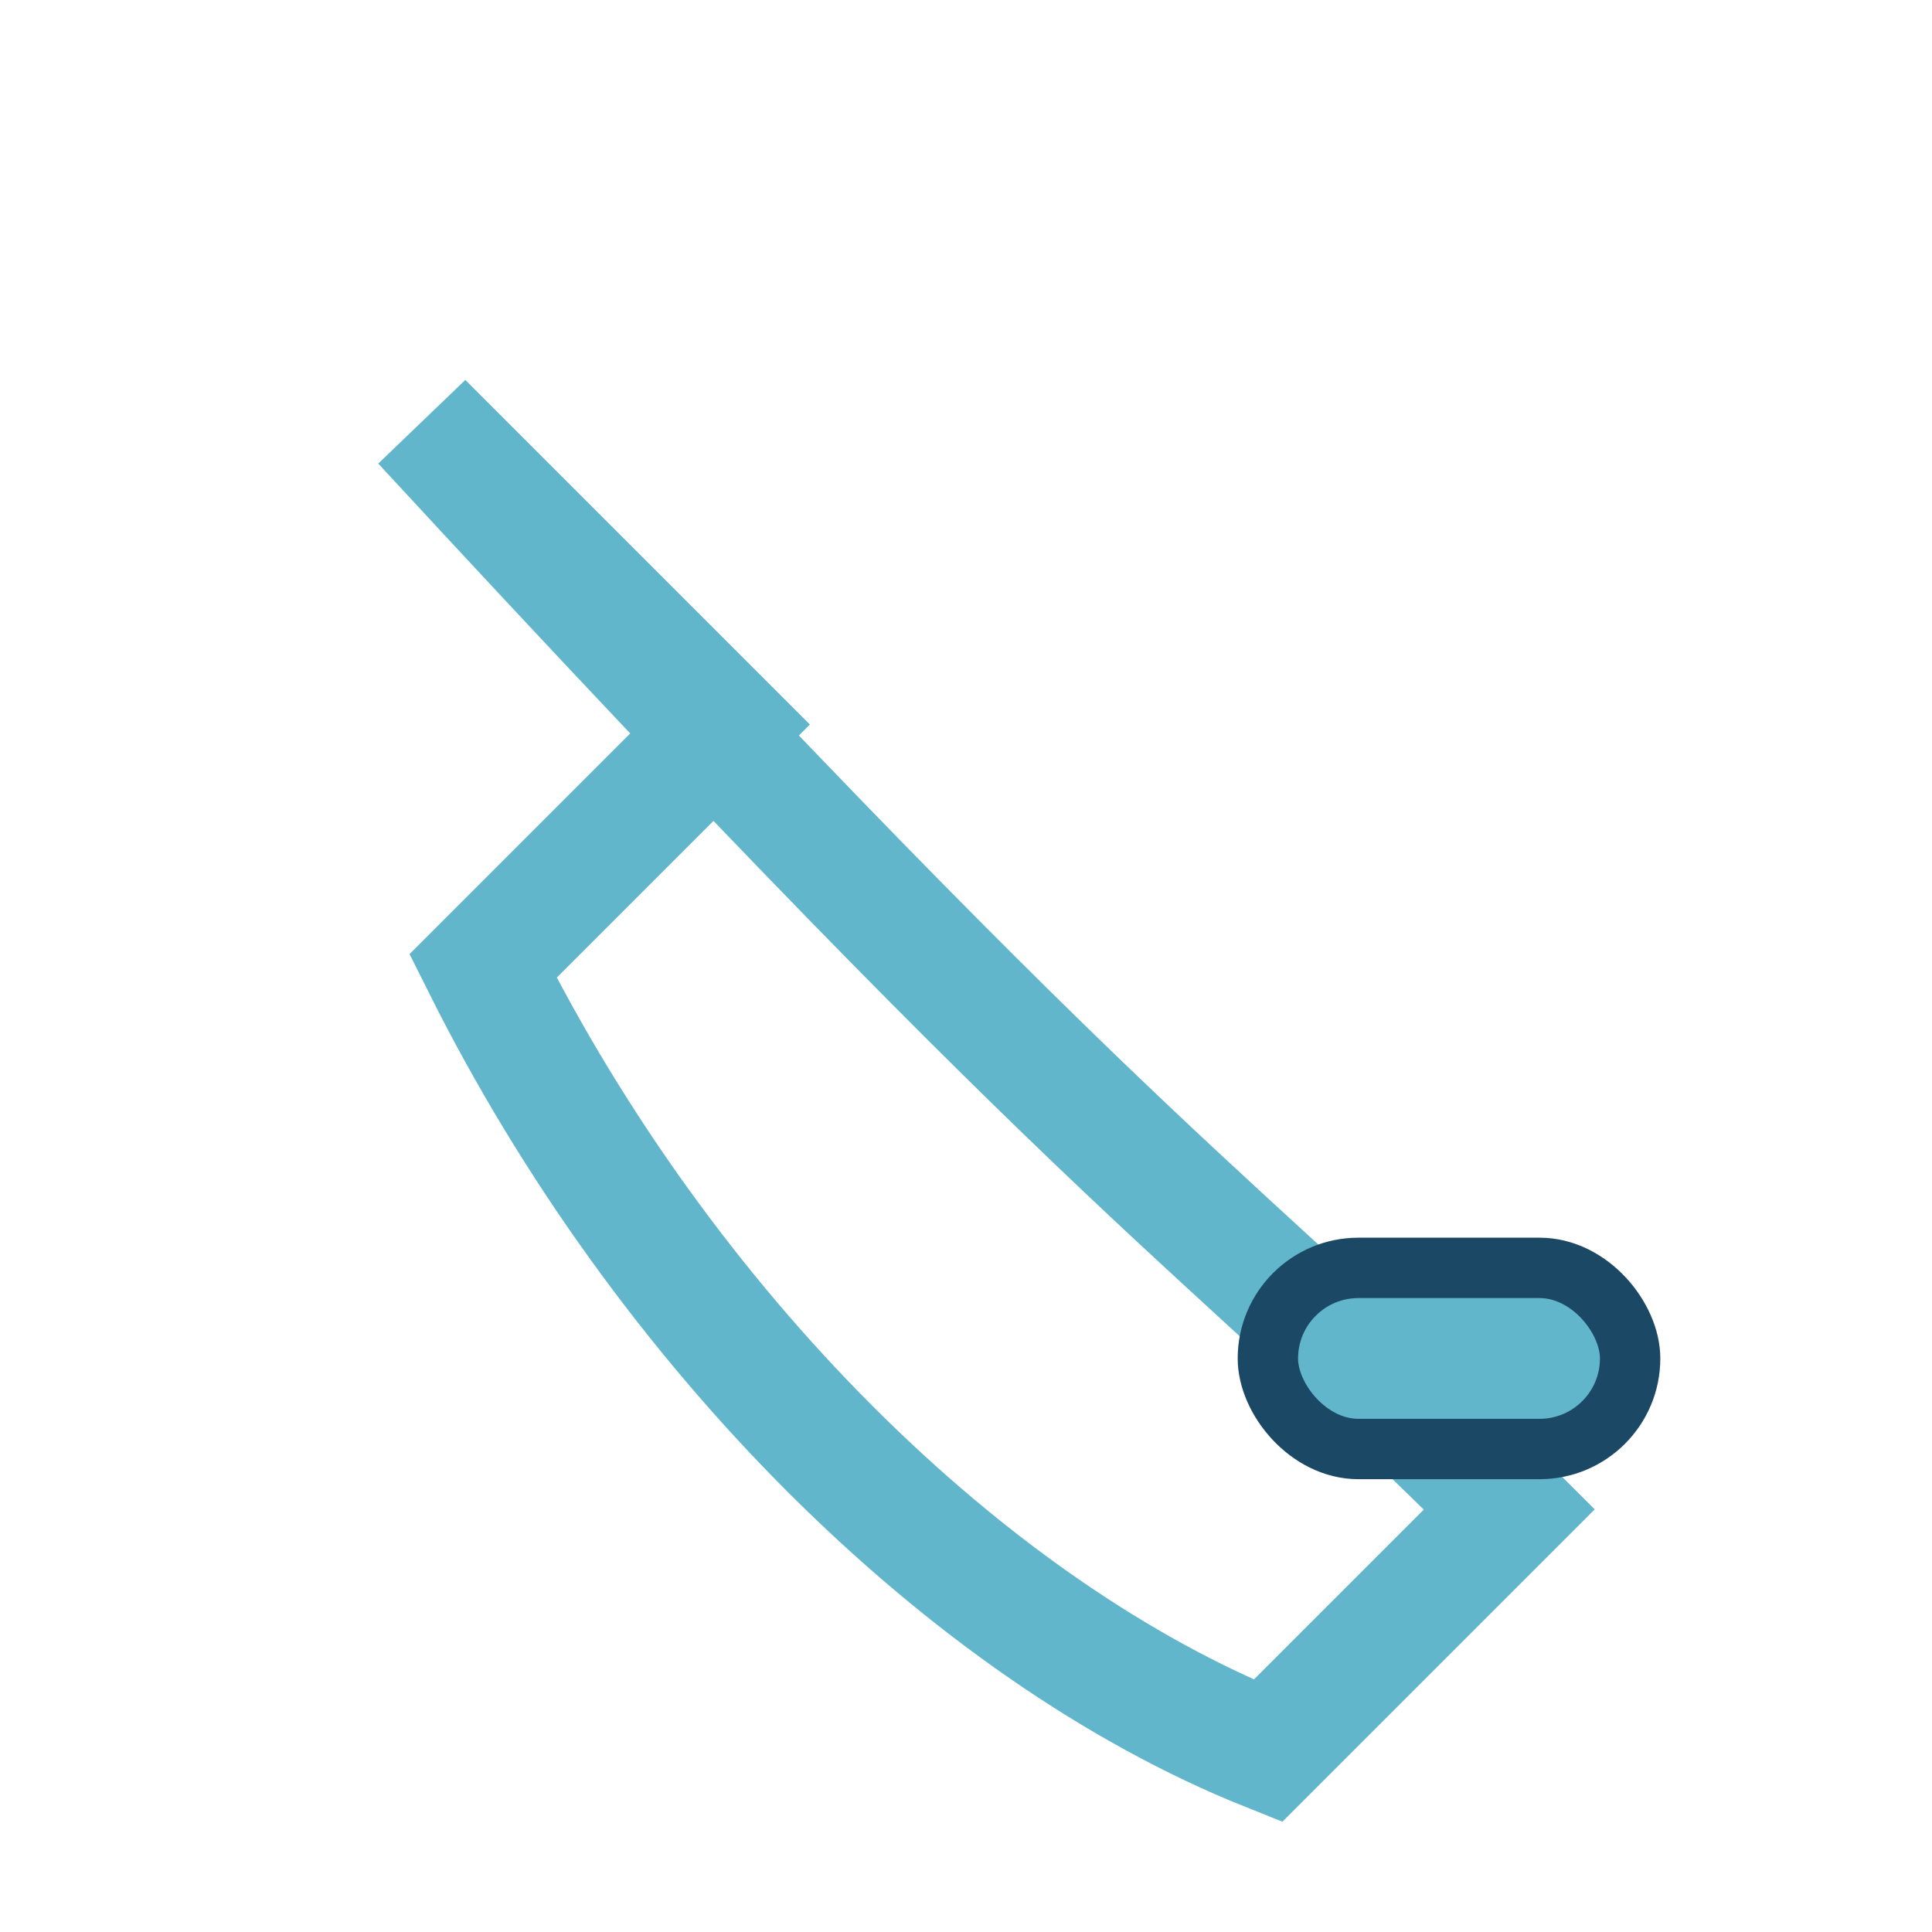 <?xml version="1.0" encoding="UTF-8"?>
<svg xmlns="http://www.w3.org/2000/svg" width="32" height="32" viewBox="0 0 32 32"><path d="M7 7c12 13 13 13 18 18l-4 4c-5-2-10-7-13-13l4-4z" fill="none" stroke="#62B6CB" stroke-width="2"/><rect x="21" y="21" width="6" height="3" rx="1.5" fill="#62B6CB" stroke="#1B4965" stroke-width="1"/></svg>
